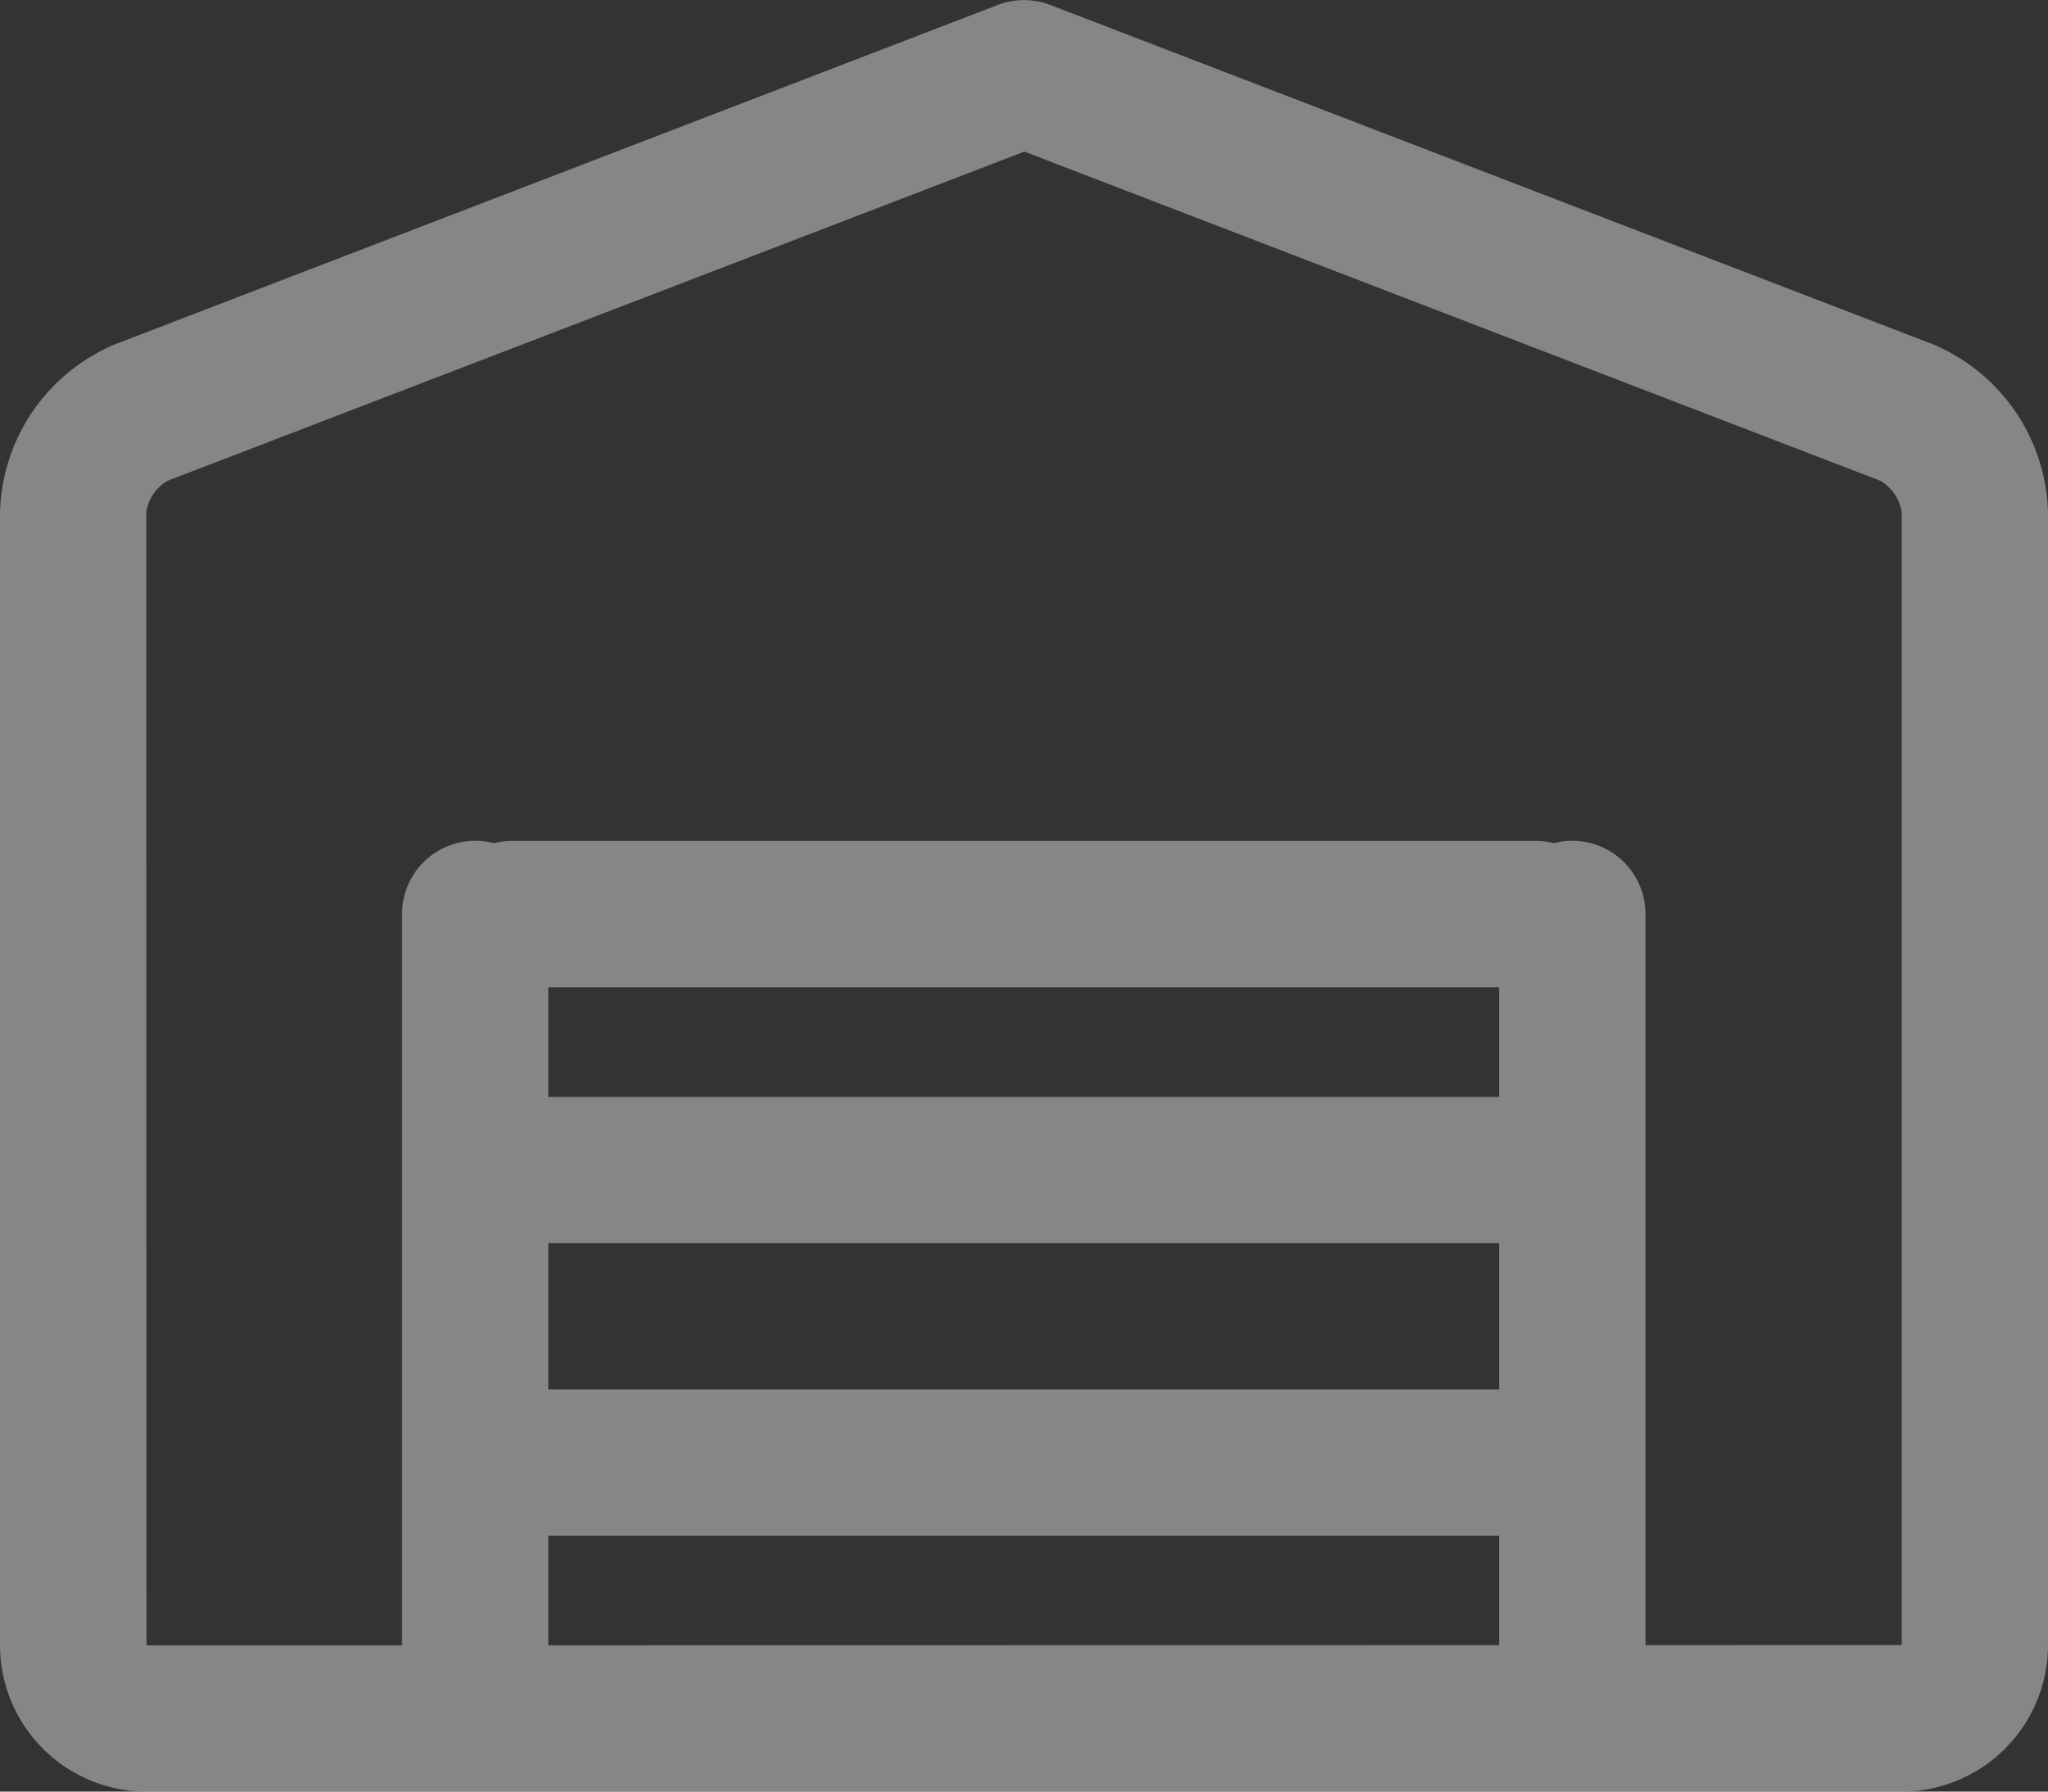 <svg xmlns="http://www.w3.org/2000/svg" width="53.714" height="47" viewBox="0 0 53.714 47">
  <rect x="0" y="0" width="53.714" height="47" fill="#333333" stroke="none"/>
  <g id="garage" transform="translate(0 -32)" opacity="0.41">
    <g id="Page-1_4_" transform="translate(0 32)">
      <g id="car_services_export" transform="translate(0 0)">
        <g id="garage_1_">
          <path id="base_1_" d="M4.4,44.611l22.466-8.634,22.447,8.634a1.154,1.154,0,0,1,.564.825v29.72s-46.035.007-46.035.007-.006-29.728-.006-29.728A1.148,1.148,0,0,1,4.4,44.611ZM0,45.436v29.72A3.844,3.844,0,0,0,3.843,79H49.871a3.846,3.846,0,0,0,3.843-3.844V45.436a4.924,4.924,0,0,0-3.023-4.406l-23.145-8.9a1.918,1.918,0,0,0-1.377,0L3.023,41.03A4.921,4.921,0,0,0,0,45.436Z" transform="translate(0 -32)" fill="#fff" fill-rule="evenodd"/>
          <path id="door" d="M138.537,379.429H111.692a1.918,1.918,0,1,0,0,3.837h26.845a1.918,1.918,0,1,0,0-3.837Z" transform="translate(-98.258 -342.98)" fill="#fff" fill-rule="evenodd"/>
          <path id="door_1_" d="M138.537,306.286H111.692a1.918,1.918,0,1,0,0,3.837h26.845a1.918,1.918,0,1,0,0-3.837Z" transform="translate(-98.258 -277.51)" fill="#fff" fill-rule="evenodd"/>
          <path id="door_2_" d="M138.537,242.286H111.692a1.918,1.918,0,1,0,0,3.837h26.845a1.918,1.918,0,1,0,0-3.837Z" transform="translate(-98.258 -220.225)" fill="#fff" fill-rule="evenodd"/>
          <path id="door_3_" d="M378.633,263.387V244.2a1.918,1.918,0,0,0-3.837,0v19.184a1.918,1.918,0,0,0,3.837,0Z" transform="translate(-335.476 -220.224)" fill="#fff" fill-rule="evenodd"/>
          <path id="door_4_" d="M104.348,263.387V244.2a1.918,1.918,0,0,0-3.837,0v19.184a1.918,1.918,0,0,0,3.837,0Z" transform="translate(-89.966 -220.224)" fill="#fff" fill-rule="evenodd"/>
        </g>
      </g>
    </g>
  </g>
</svg>
